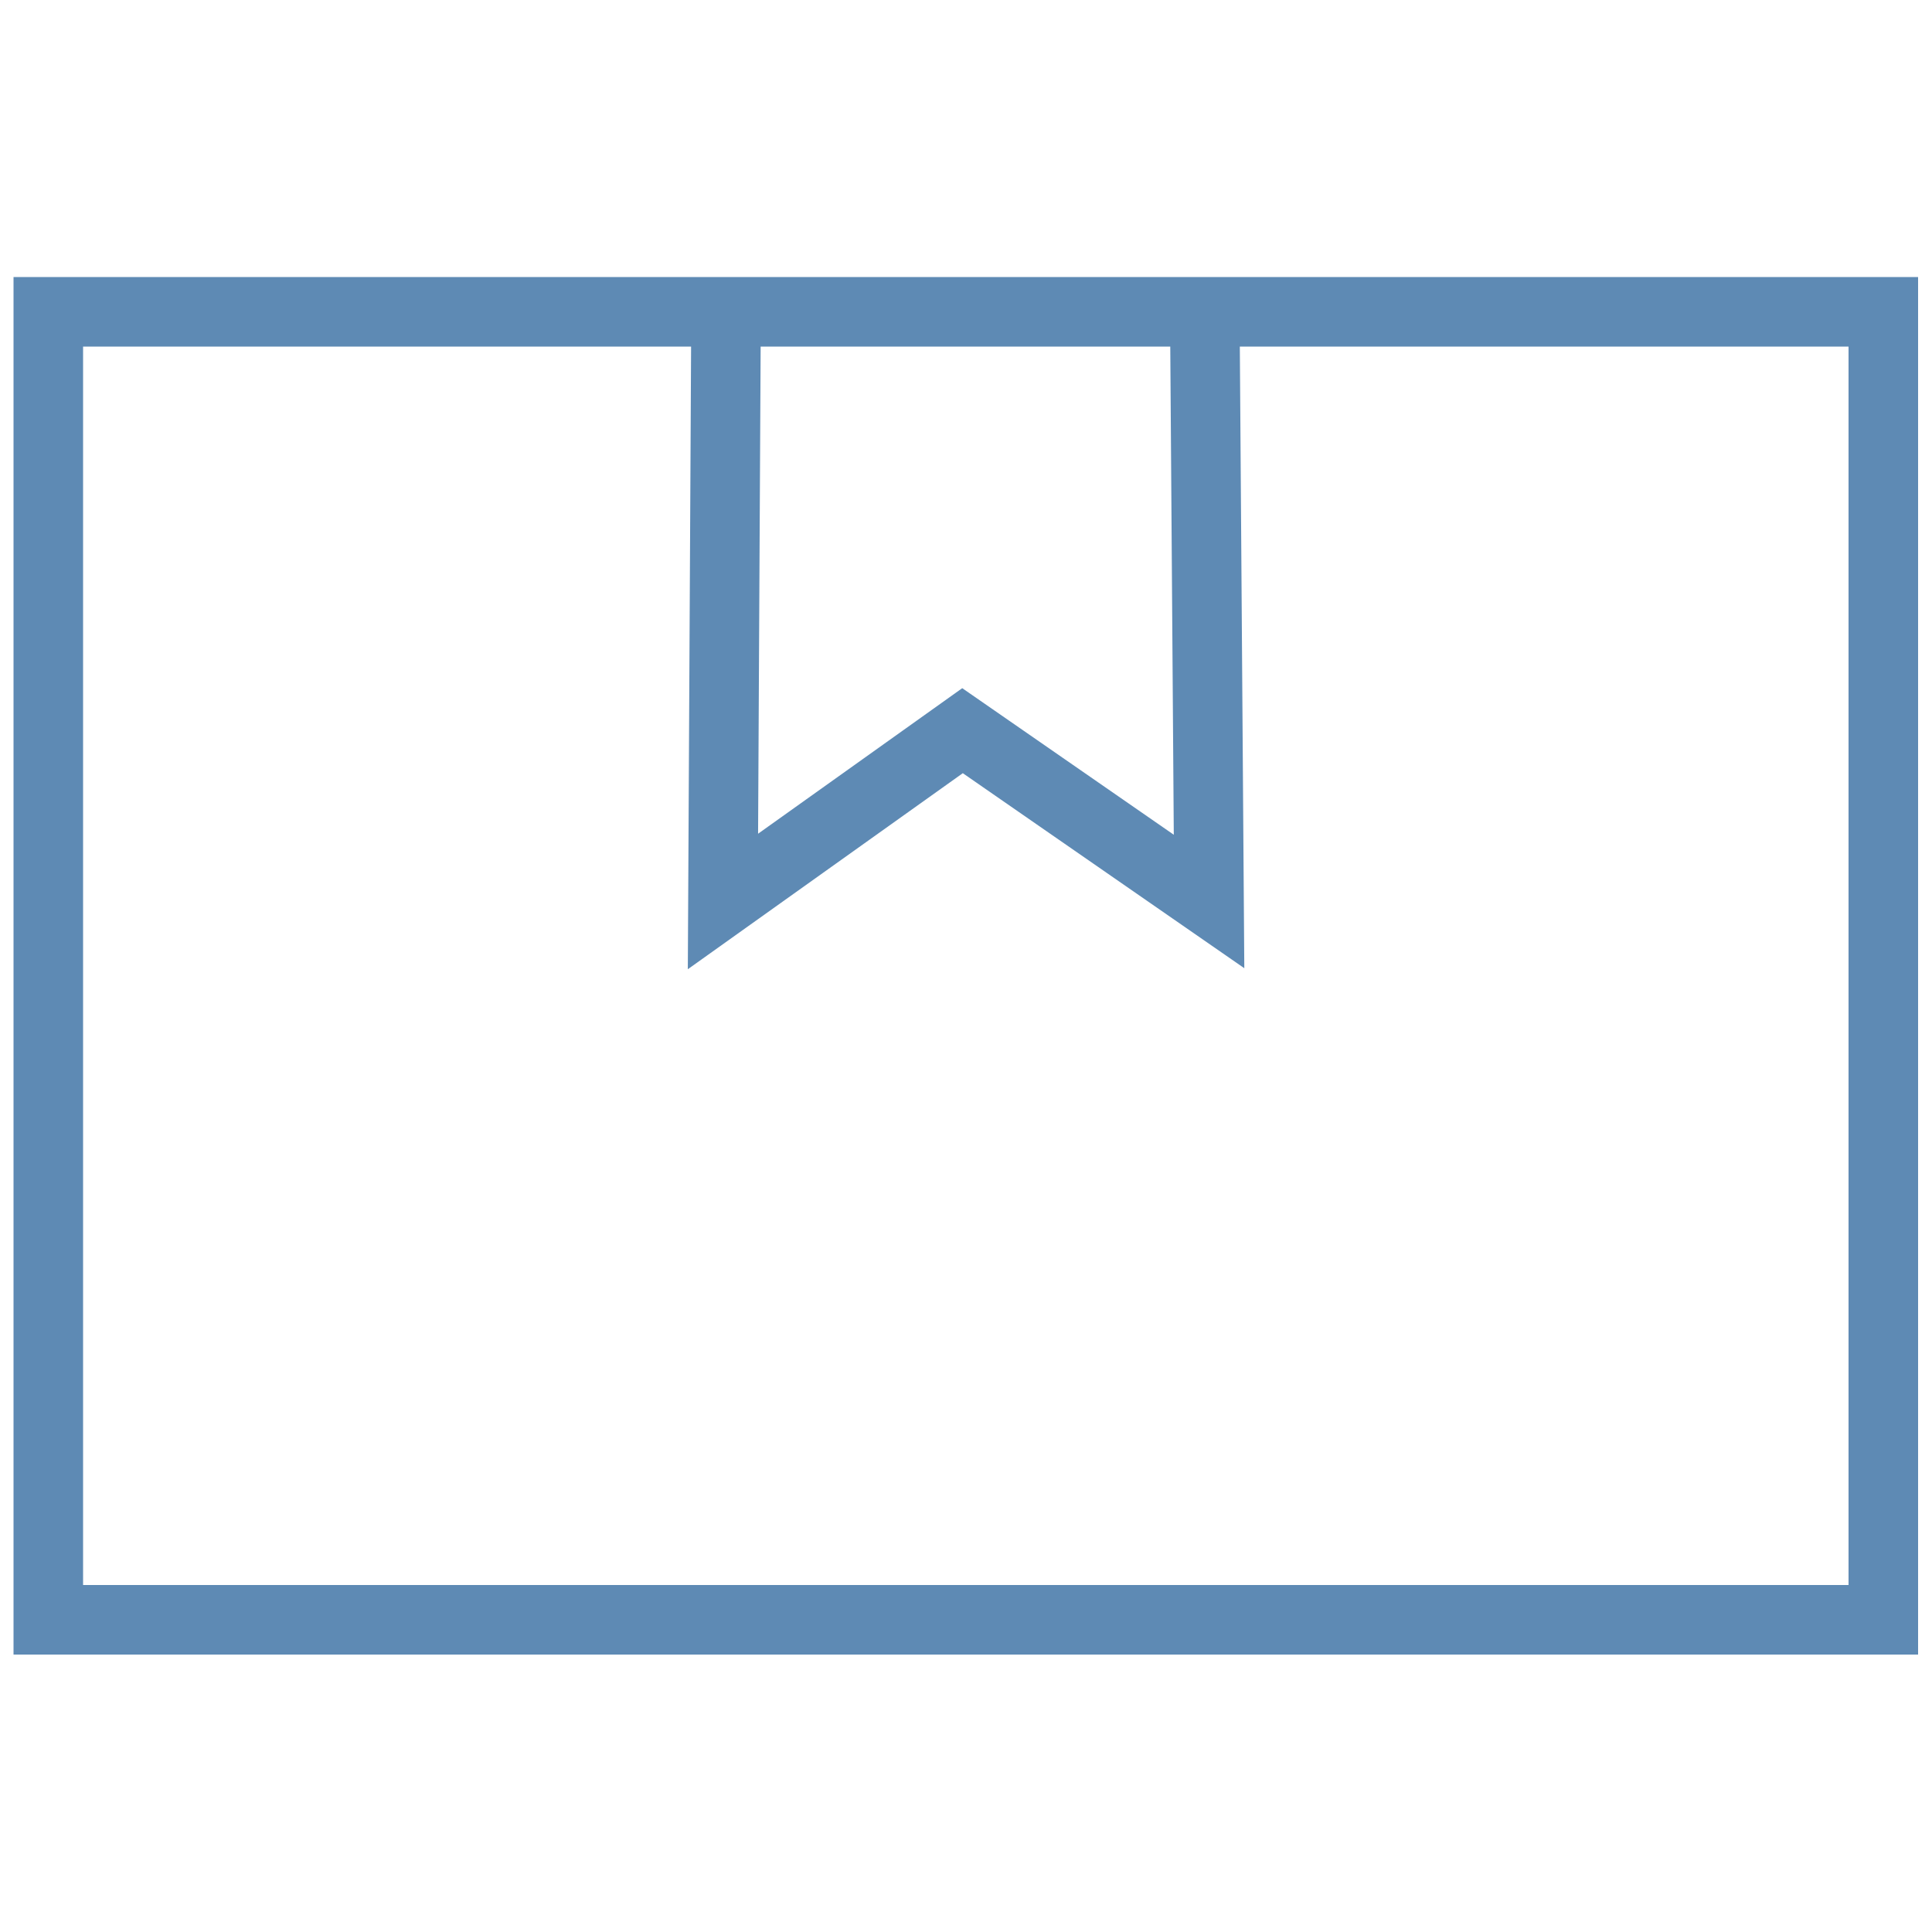 <?xml version="1.0" encoding="UTF-8"?>
<svg id="Layer_1" xmlns="http://www.w3.org/2000/svg" version="1.1" xmlns:xlink="http://www.w3.org/1999/xlink" viewBox="0 0 500 500">
  <!-- Generator: Adobe Illustrator 29.2.1, SVG Export Plug-In . SVG Version: 2.1.0 Build 116)  -->
  <defs>
    <style>
      .st0 {
        fill: none;
        stroke: #5e8ab4;
        stroke-miterlimit: 10;
        stroke-width: 18px;
      }
    </style>
  </defs>
  <rect class="st0" x="12.5" y="80.7" width="474.9" height="338.5"/>
  <polyline class="st0" points="187.9 80.7 187.1 233.3 249.1 189.1 312.9 233.3 311.8 80.7"/>
</svg>